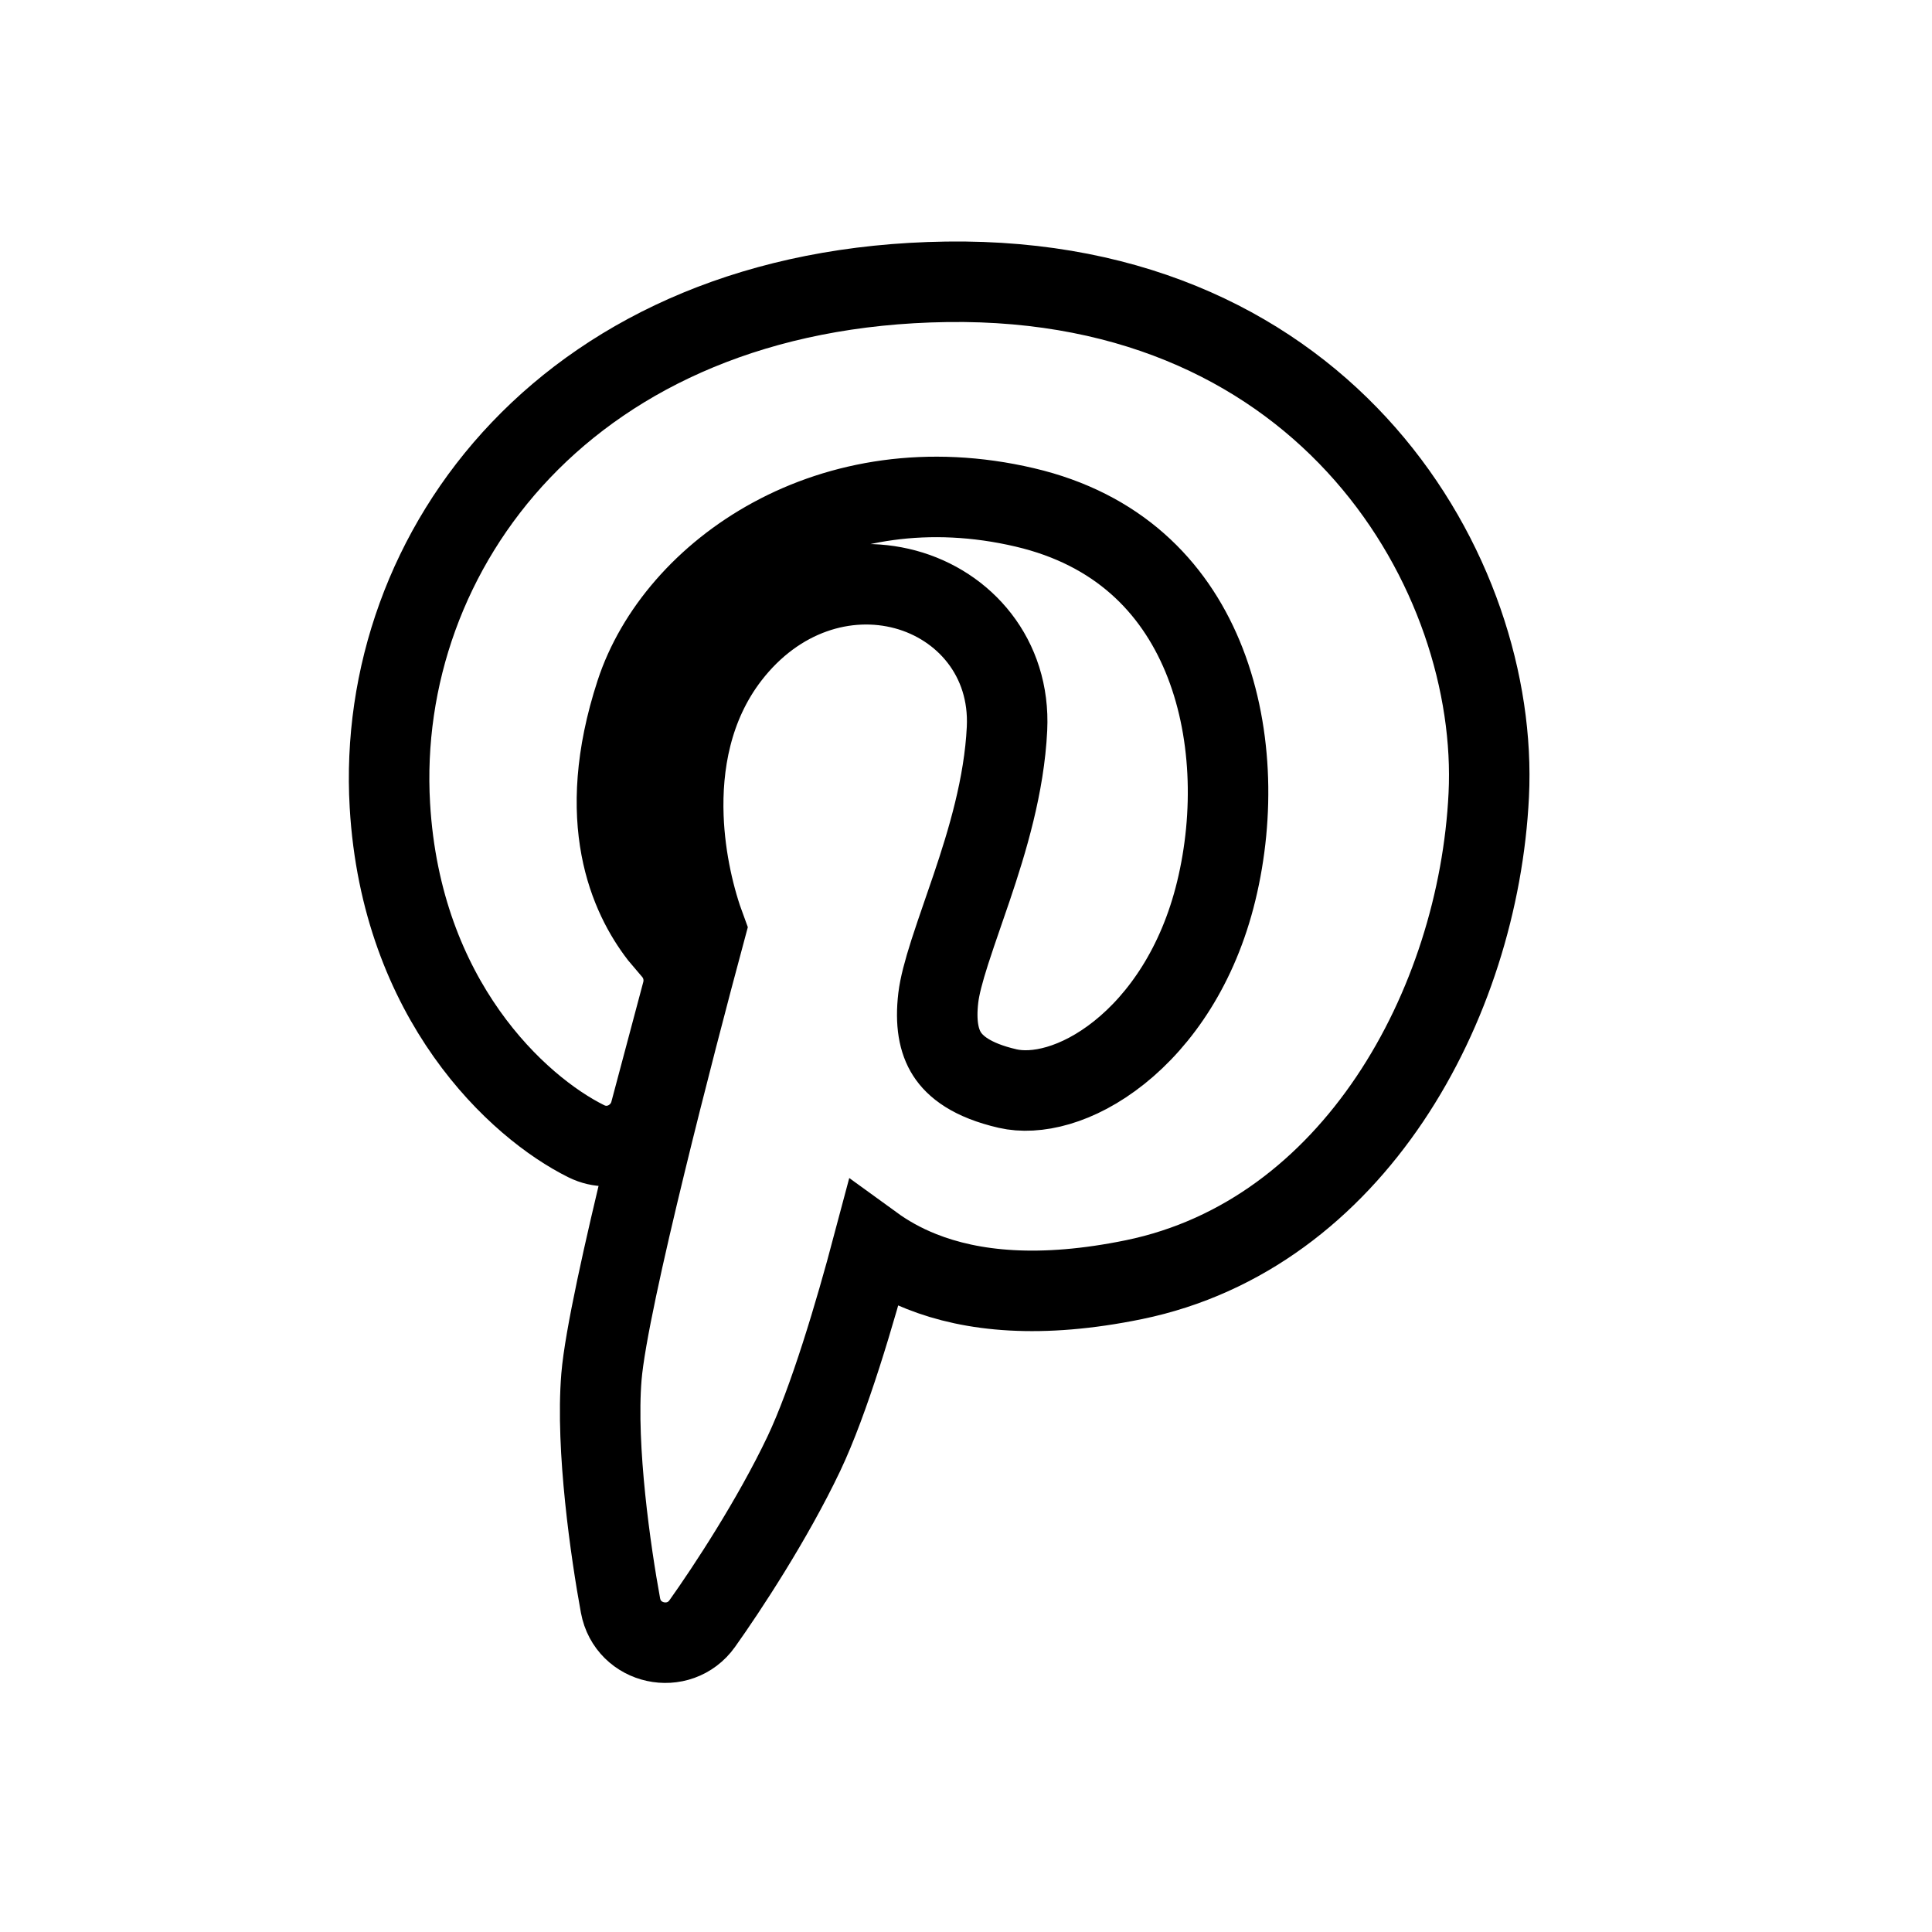<svg width="36" height="36" viewBox="0 0 36 36" fill="none" xmlns="http://www.w3.org/2000/svg">
<path d="M16.269 23.2C16.517 23.38 16.814 23.552 17.17 23.693C18.111 24.067 19.388 24.202 21.128 23.845C25.218 23.004 27.55 18.724 27.741 14.813C27.941 10.727 24.77 5.151 17.64 5.251C10.601 5.35 6.988 10.256 7.265 15.007C7.476 18.641 9.65 20.634 10.924 21.265C11.426 21.514 11.986 21.216 12.117 20.722L12.712 18.488C12.783 18.219 12.719 17.932 12.539 17.72L12.288 17.424C11.745 16.715 11.07 15.298 11.848 12.914C12.586 10.652 15.49 8.608 19.097 9.455C20.824 9.86 21.861 10.92 22.407 12.228C22.964 13.565 23.009 15.179 22.663 16.602C22.325 17.997 21.62 19.002 20.857 19.611C20.076 20.235 19.297 20.404 18.776 20.284C18.098 20.128 17.794 19.87 17.647 19.641C17.492 19.401 17.428 19.061 17.484 18.59C17.509 18.38 17.582 18.102 17.698 17.739C17.769 17.517 17.848 17.29 17.932 17.045C17.987 16.886 18.045 16.72 18.105 16.541C18.398 15.674 18.713 14.634 18.764 13.579C18.829 12.251 17.965 11.278 16.869 10.983C15.769 10.687 14.485 11.068 13.594 12.224C12.876 13.156 12.699 14.271 12.734 15.221C12.764 16.032 12.95 16.781 13.148 17.313C12.841 18.453 12.407 20.111 12.028 21.669C11.628 23.311 11.268 24.922 11.207 25.655C11.098 26.985 11.383 28.942 11.562 29.915C11.699 30.656 12.654 30.859 13.086 30.252C13.544 29.608 14.394 28.317 14.979 27.087C15.445 26.106 15.931 24.473 16.269 23.2Z" stroke="black" stroke-width="1.5"/>
</svg>
